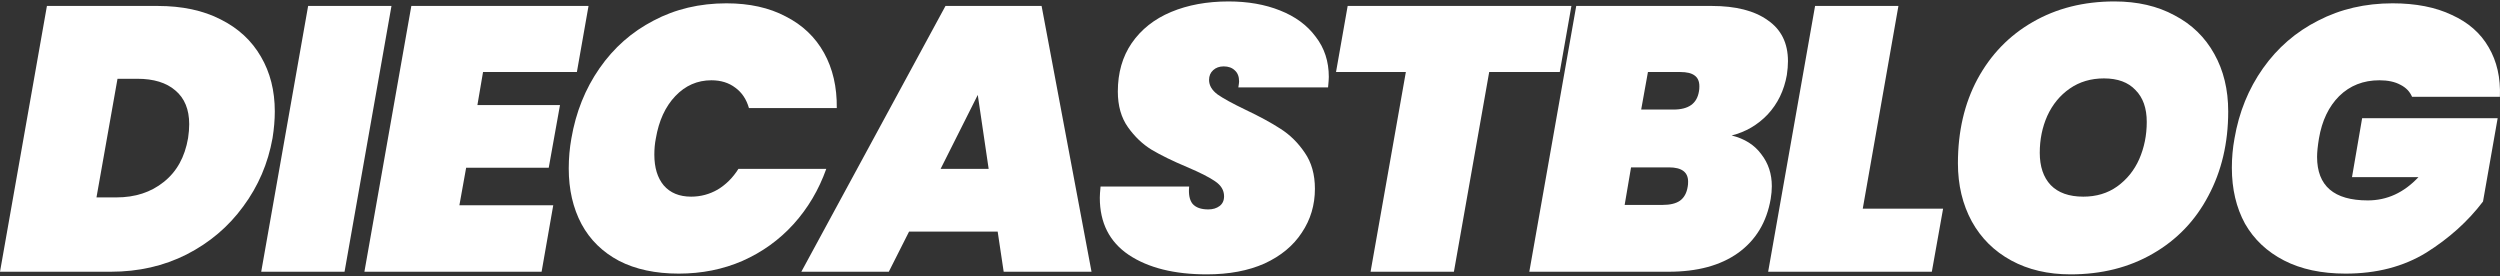 <svg width="1240" height="137" viewBox="0 0 1240 137" fill="none" xmlns="http://www.w3.org/2000/svg">
<rect x="0" y="0" width="1240" height="137" fill="#333333" stroke="none"/>
<path d="M78.206 2.95C90.371 2.95 100.798 5.184 109.488 9.653C118.177 13.998 124.818 20.143 129.411 28.087C134.005 35.908 136.301 44.97 136.301 55.273C136.301 59.37 135.929 63.776 135.184 68.493C132.949 81.031 128.108 92.328 120.66 102.382C113.336 112.437 103.964 120.382 92.543 126.217C81.247 131.927 68.709 134.782 54.93 134.782H0L23.275 2.95H78.206ZM57.723 97.914C67.033 97.914 74.854 95.369 81.185 90.279C87.64 85.19 91.674 77.928 93.288 68.493C93.66 66.011 93.847 63.714 93.847 61.604C93.847 54.28 91.55 48.694 86.957 44.846C82.488 40.997 76.219 39.073 68.15 39.073H58.282L47.854 97.914H57.723Z" fill="white"/>
<path d="M194.172 2.95L170.897 134.782H129.56L152.835 2.95H194.172Z" fill="white"/>
<path d="M239.587 35.722L236.794 52.108H277.759L272.172 83.204H231.208L227.856 101.824H274.407L268.635 134.782H180.746L204.022 2.95H291.91L286.138 35.722H239.587Z" fill="white"/>
<path d="M283.4 68.68C285.634 55.645 290.289 44.039 297.365 33.86C304.441 23.68 313.378 15.798 324.178 10.212C334.978 4.501 347.019 1.646 360.302 1.646C371.722 1.646 381.529 3.819 389.722 8.163C398.039 12.384 404.37 18.405 408.715 26.225C413.059 34.046 415.17 43.17 415.046 53.597H371.474C370.233 49.252 367.998 45.901 364.771 43.542C361.543 41.059 357.571 39.818 352.854 39.818C345.902 39.818 339.944 42.425 334.978 47.639C330.013 52.852 326.785 59.866 325.296 68.68C324.799 71.162 324.551 73.831 324.551 76.686C324.551 83.141 326.102 88.231 329.206 91.955C332.433 95.679 336.964 97.541 342.799 97.541C347.516 97.541 351.923 96.362 356.019 94.003C360.116 91.521 363.529 88.107 366.26 83.762H409.832C406.108 94.189 400.708 103.313 393.632 111.134C386.556 118.955 378.115 125.037 368.309 129.382C358.626 133.603 348.074 135.713 336.654 135.713C325.109 135.713 315.24 133.603 307.048 129.382C298.855 125.037 292.648 118.955 288.427 111.134C284.207 103.189 282.096 94.003 282.096 83.576C282.096 78.486 282.531 73.521 283.4 68.68Z" fill="white"/>
<path d="M494.845 114.858H450.901L440.846 134.782H397.461L468.963 2.95H516.631L541.396 134.782H497.824L494.845 114.858ZM490.376 83.762L484.976 47.08L466.542 83.762H490.376Z" fill="white"/>
<path d="M598.573 136.085C582.436 136.085 569.526 132.858 559.843 126.403C550.285 119.948 545.505 110.513 545.505 98.1C545.505 96.858 545.63 94.996 545.878 92.514H589.822C589.449 96.362 590.008 99.217 591.498 101.079C593.112 102.941 595.718 103.872 599.318 103.872C601.553 103.872 603.415 103.313 604.904 102.196C606.394 101.079 607.139 99.465 607.139 97.355C607.139 94.376 605.649 91.893 602.67 89.907C599.815 87.921 595.16 85.562 588.705 82.831C581.629 79.852 575.795 76.997 571.202 74.266C566.733 71.535 562.822 67.811 559.471 63.093C556.119 58.376 554.443 52.48 554.443 45.404C554.443 36.094 556.74 28.087 561.333 21.384C566.05 14.556 572.567 9.405 580.884 5.929C589.201 2.453 598.698 0.715 609.373 0.715C618.932 0.715 627.435 2.205 634.883 5.184C642.455 8.163 648.352 12.508 652.573 18.218C656.917 23.805 659.09 30.446 659.09 38.142C659.09 39.135 658.965 40.873 658.717 43.356H614.215C614.463 41.866 614.587 40.873 614.587 40.377C614.587 38.018 613.904 36.218 612.539 34.977C611.173 33.611 609.311 32.928 606.953 32.928C604.842 32.928 603.104 33.549 601.739 34.791C600.373 36.032 599.691 37.646 599.691 39.632C599.691 42.363 601.118 44.783 603.973 46.894C606.828 48.88 611.359 51.363 617.566 54.342C624.642 57.694 630.476 60.859 635.069 63.838C639.787 66.818 643.821 70.79 647.173 75.755C650.524 80.597 652.2 86.555 652.2 93.631C652.2 101.7 650.028 108.962 645.683 115.417C641.462 121.872 635.318 126.961 627.249 130.685C619.18 134.285 609.622 136.085 598.573 136.085Z" fill="white"/>
<path d="M779.421 2.95L773.648 35.722H738.642L721.139 134.782H679.802L697.305 35.722H662.671L668.443 2.95H779.421Z" fill="white"/>
<path d="M886.272 37.211C884.907 44.908 881.741 51.425 876.776 56.763C871.81 61.976 865.852 65.452 858.9 67.19C865.355 68.804 870.259 71.907 873.61 76.5C877.086 80.969 878.824 86.245 878.824 92.328C878.824 94.314 878.638 96.424 878.265 98.658C876.279 110.203 870.879 119.141 862.066 125.472C853.376 131.679 841.894 134.782 827.618 134.782H758.536L781.812 2.95H849.031C860.948 2.95 870.197 5.308 876.776 10.025C883.479 14.618 886.831 21.384 886.831 30.322C886.831 32.432 886.645 34.728 886.272 37.211ZM842.701 45.218C842.825 44.597 842.887 43.79 842.887 42.797C842.887 40.315 842.08 38.515 840.466 37.397C838.976 36.28 836.618 35.722 833.39 35.722H817.377L814.025 54.342H830.039C833.763 54.342 836.68 53.597 838.79 52.108C840.901 50.618 842.204 48.321 842.701 45.218ZM837.114 92.514C837.239 91.893 837.301 91.086 837.301 90.093C837.301 85.376 834.135 83.017 827.804 83.017H808.998L805.832 101.638H824.639C828.363 101.638 831.218 100.955 833.204 99.589C835.314 98.1 836.618 95.741 837.114 92.514Z" fill="white"/>
<path d="M923.927 103.5H963.775L958.189 134.782H877.004L900.279 2.95H941.617L923.927 103.5Z" fill="white"/>
<path d="M1026.99 136.085C1015.82 136.085 1006.01 133.789 997.569 129.196C989.128 124.603 982.611 118.148 978.018 109.831C973.424 101.389 971.128 91.769 971.128 80.969C971.128 65.204 974.356 51.301 980.811 39.26C987.39 27.094 996.514 17.66 1008.18 10.957C1019.98 4.129 1033.51 0.715 1048.77 0.715C1060.2 0.715 1070.13 3.012 1078.57 7.605C1087.13 12.074 1093.71 18.467 1098.31 26.784C1102.9 34.977 1105.19 44.473 1105.19 55.273C1105.19 70.914 1101.91 84.879 1095.33 97.169C1088.87 109.458 1079.68 119.017 1067.77 125.844C1055.97 132.672 1042.38 136.085 1026.99 136.085ZM1033.32 97.541C1039.78 97.541 1045.36 95.865 1050.08 92.514C1054.92 89.038 1058.58 84.507 1061.06 78.921C1063.55 73.211 1064.79 67.066 1064.79 60.487C1064.79 53.659 1062.93 48.383 1059.2 44.659C1055.6 40.811 1050.39 38.887 1043.56 38.887C1037.11 38.887 1031.46 40.563 1026.62 43.915C1021.78 47.266 1018.05 51.797 1015.44 57.507C1012.96 63.093 1011.72 69.176 1011.72 75.755C1011.72 82.583 1013.52 87.921 1017.12 91.769C1020.84 95.617 1026.24 97.541 1033.32 97.541Z" fill="white"/>
<path d="M1108.31 68.68C1110.54 55.645 1115.26 44.039 1122.46 33.86C1129.66 23.68 1138.78 15.798 1149.83 10.212C1160.88 4.501 1173.17 1.646 1186.7 1.646C1198.24 1.646 1208.05 3.57 1216.12 7.419C1224.31 11.143 1230.4 16.481 1234.37 23.432C1238.46 30.384 1240.33 38.577 1239.95 48.011H1196.38C1195.26 45.404 1193.34 43.418 1190.61 42.053C1187.88 40.563 1184.4 39.818 1180.18 39.818C1172.24 39.818 1165.6 42.425 1160.26 47.639C1155.04 52.852 1151.69 59.866 1150.2 68.68C1149.58 72.404 1149.27 75.445 1149.27 77.804C1149.27 92.203 1157.65 99.403 1174.41 99.403C1183.97 99.403 1192.35 95.555 1199.55 87.859H1166.59L1171.62 58.625H1238.84L1231.57 99.962C1224.13 109.769 1214.75 118.21 1203.46 125.286C1192.16 132.237 1178.82 135.713 1163.42 135.713C1151.51 135.713 1141.33 133.541 1132.89 129.196C1124.45 124.851 1117.99 118.768 1113.52 110.948C1109.18 103.003 1107 93.755 1107 83.204C1107 78.238 1107.44 73.397 1108.31 68.68Z" fill="white"/>
</svg>
